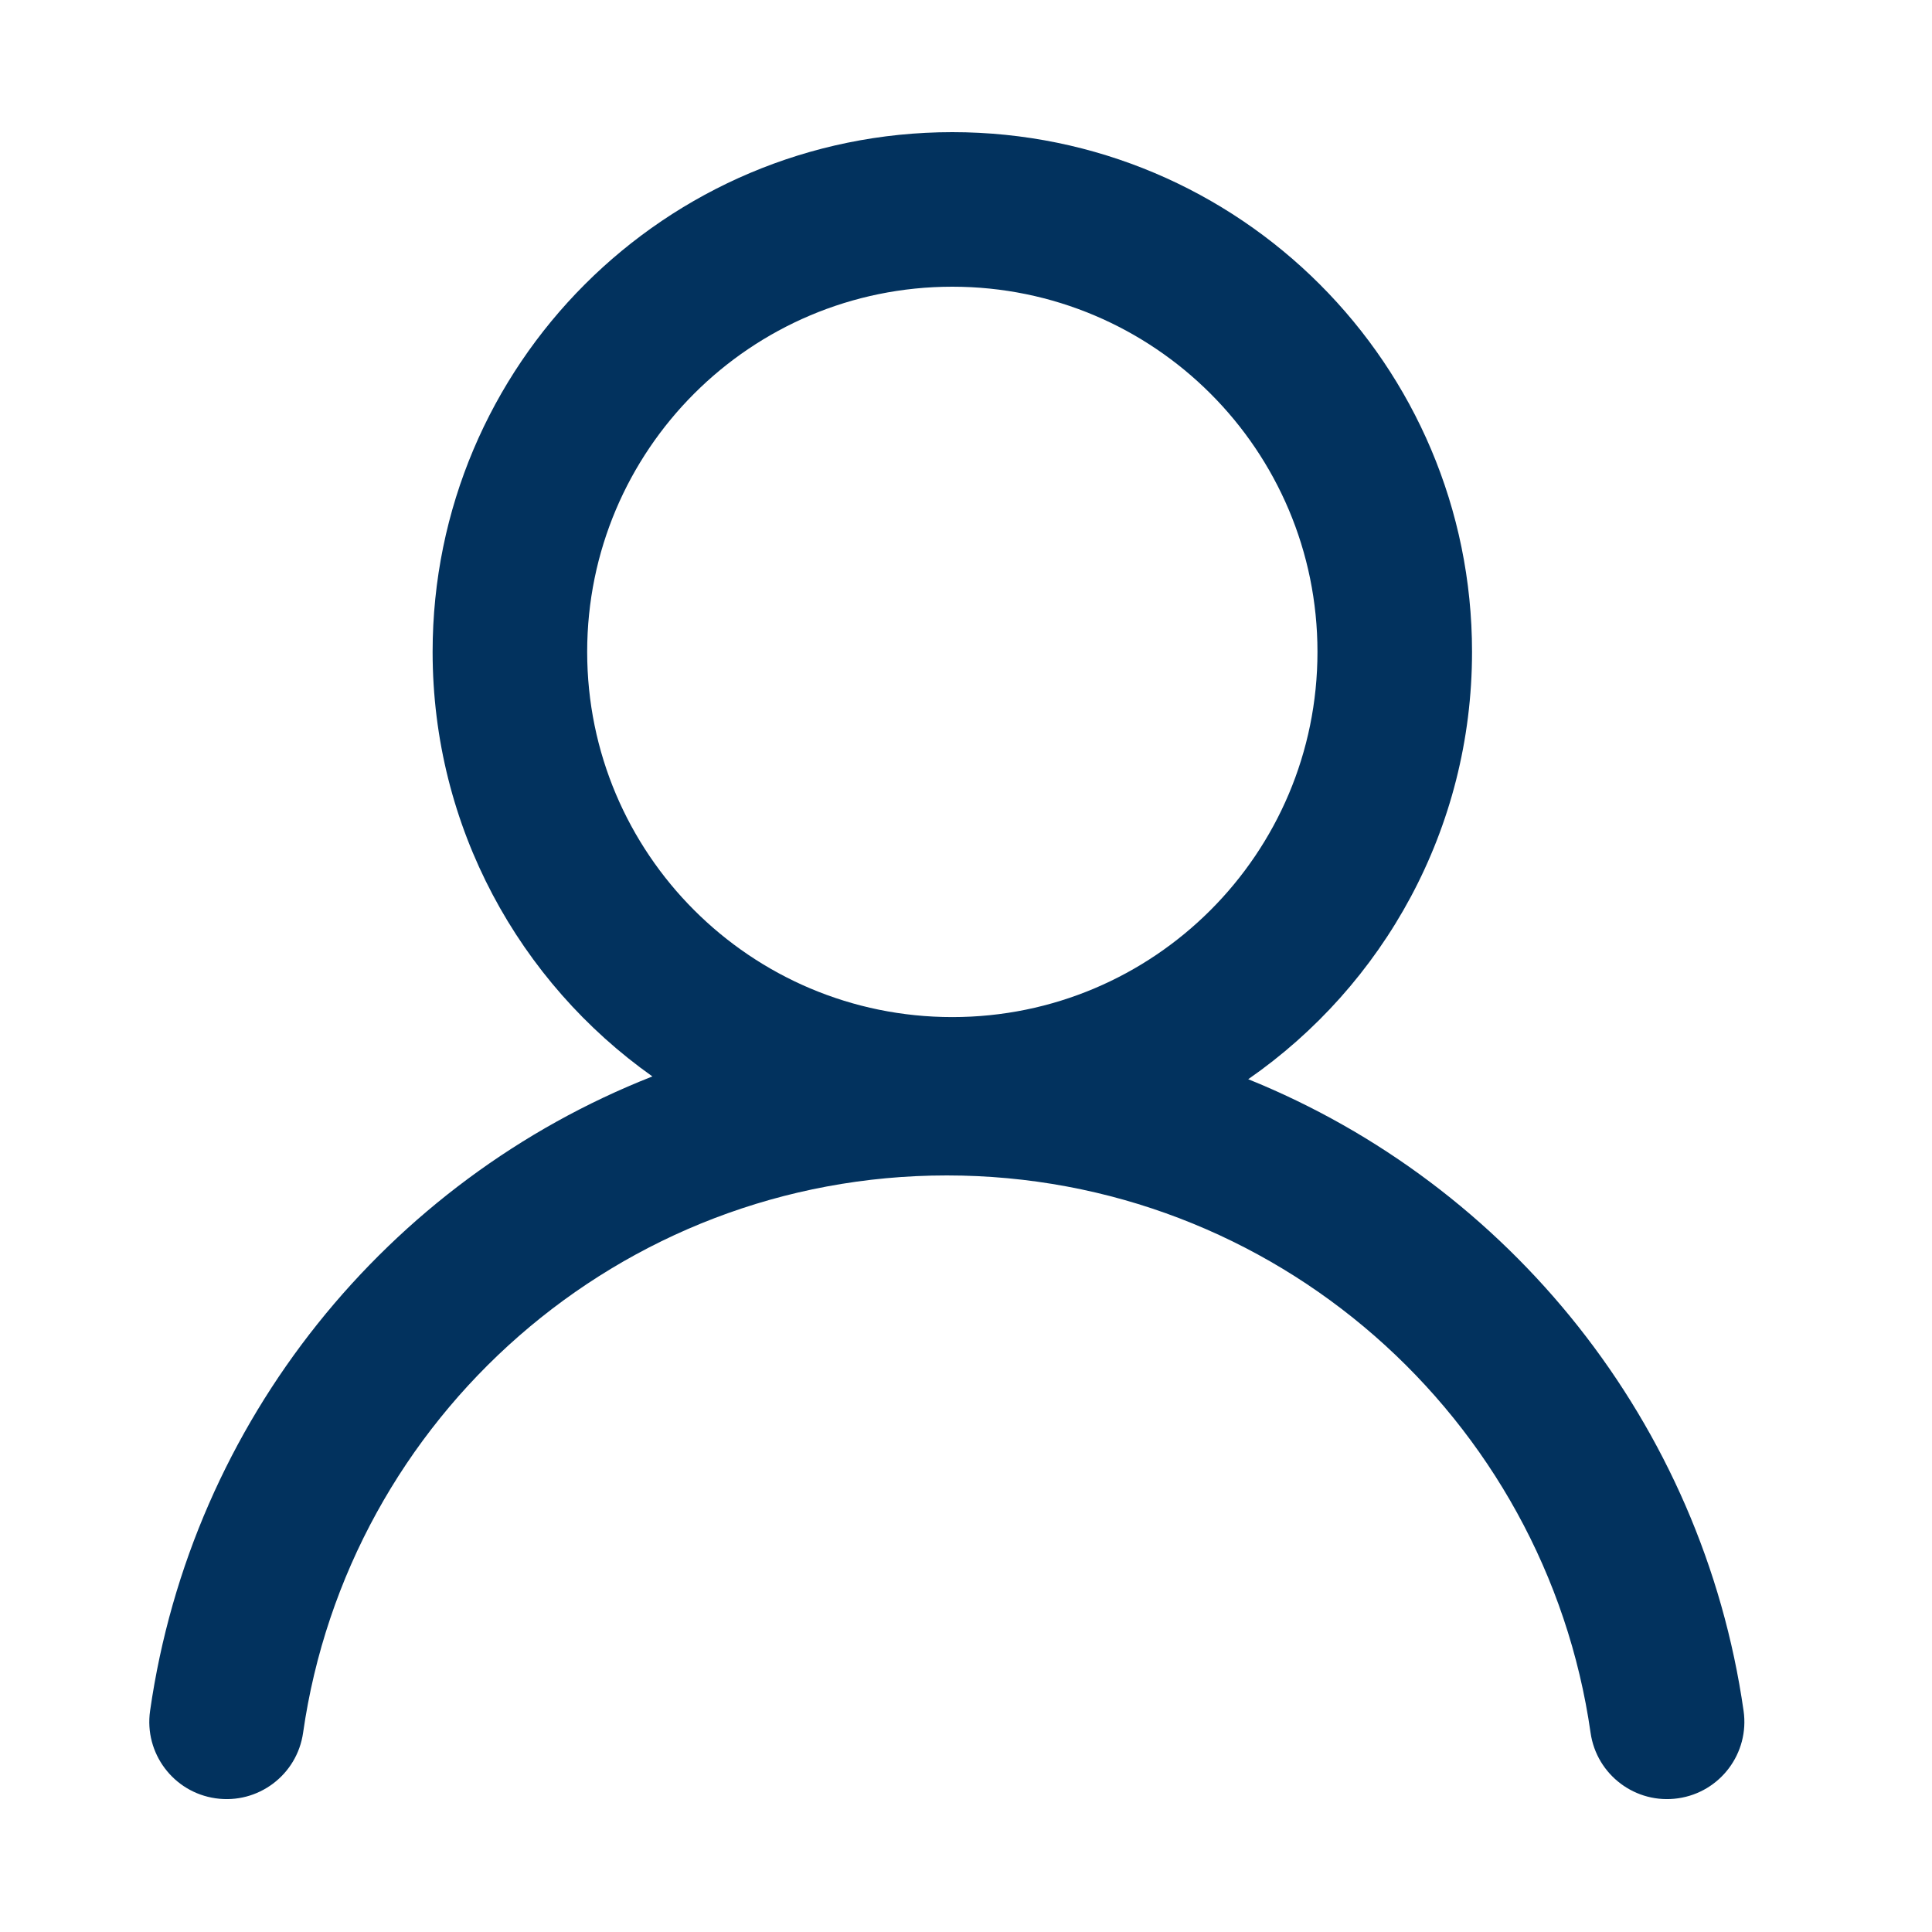<?xml version="1.0" encoding="UTF-8"?> <svg xmlns="http://www.w3.org/2000/svg" width="25" height="25" viewBox="0 0 25 25" fill="none"><path fill-rule="evenodd" clip-rule="evenodd" d="M17.048 8.435C17.048 11.045 14.933 13.161 12.323 13.161C9.713 13.161 7.598 11.045 7.598 8.435C7.598 5.826 9.713 3.71 12.323 3.71C14.933 3.71 17.048 5.826 17.048 8.435ZM16.152 13.965C17.902 12.751 19.048 10.727 19.048 8.435C19.048 4.721 16.037 1.71 12.323 1.71C8.609 1.71 5.598 4.721 5.598 8.435C5.598 10.704 6.721 12.711 8.442 13.929C5.018 15.275 2.479 18.384 1.942 22.139C1.864 22.686 2.244 23.192 2.79 23.27C3.337 23.349 3.844 22.969 3.922 22.422C4.505 18.345 8.013 15.21 12.252 15.21C16.491 15.21 19.999 18.345 20.582 22.422C20.66 22.969 21.167 23.349 21.714 23.27C22.26 23.192 22.64 22.686 22.562 22.139C22.03 18.417 19.531 15.33 16.152 13.965Z" fill="#02325E"></path></svg> 